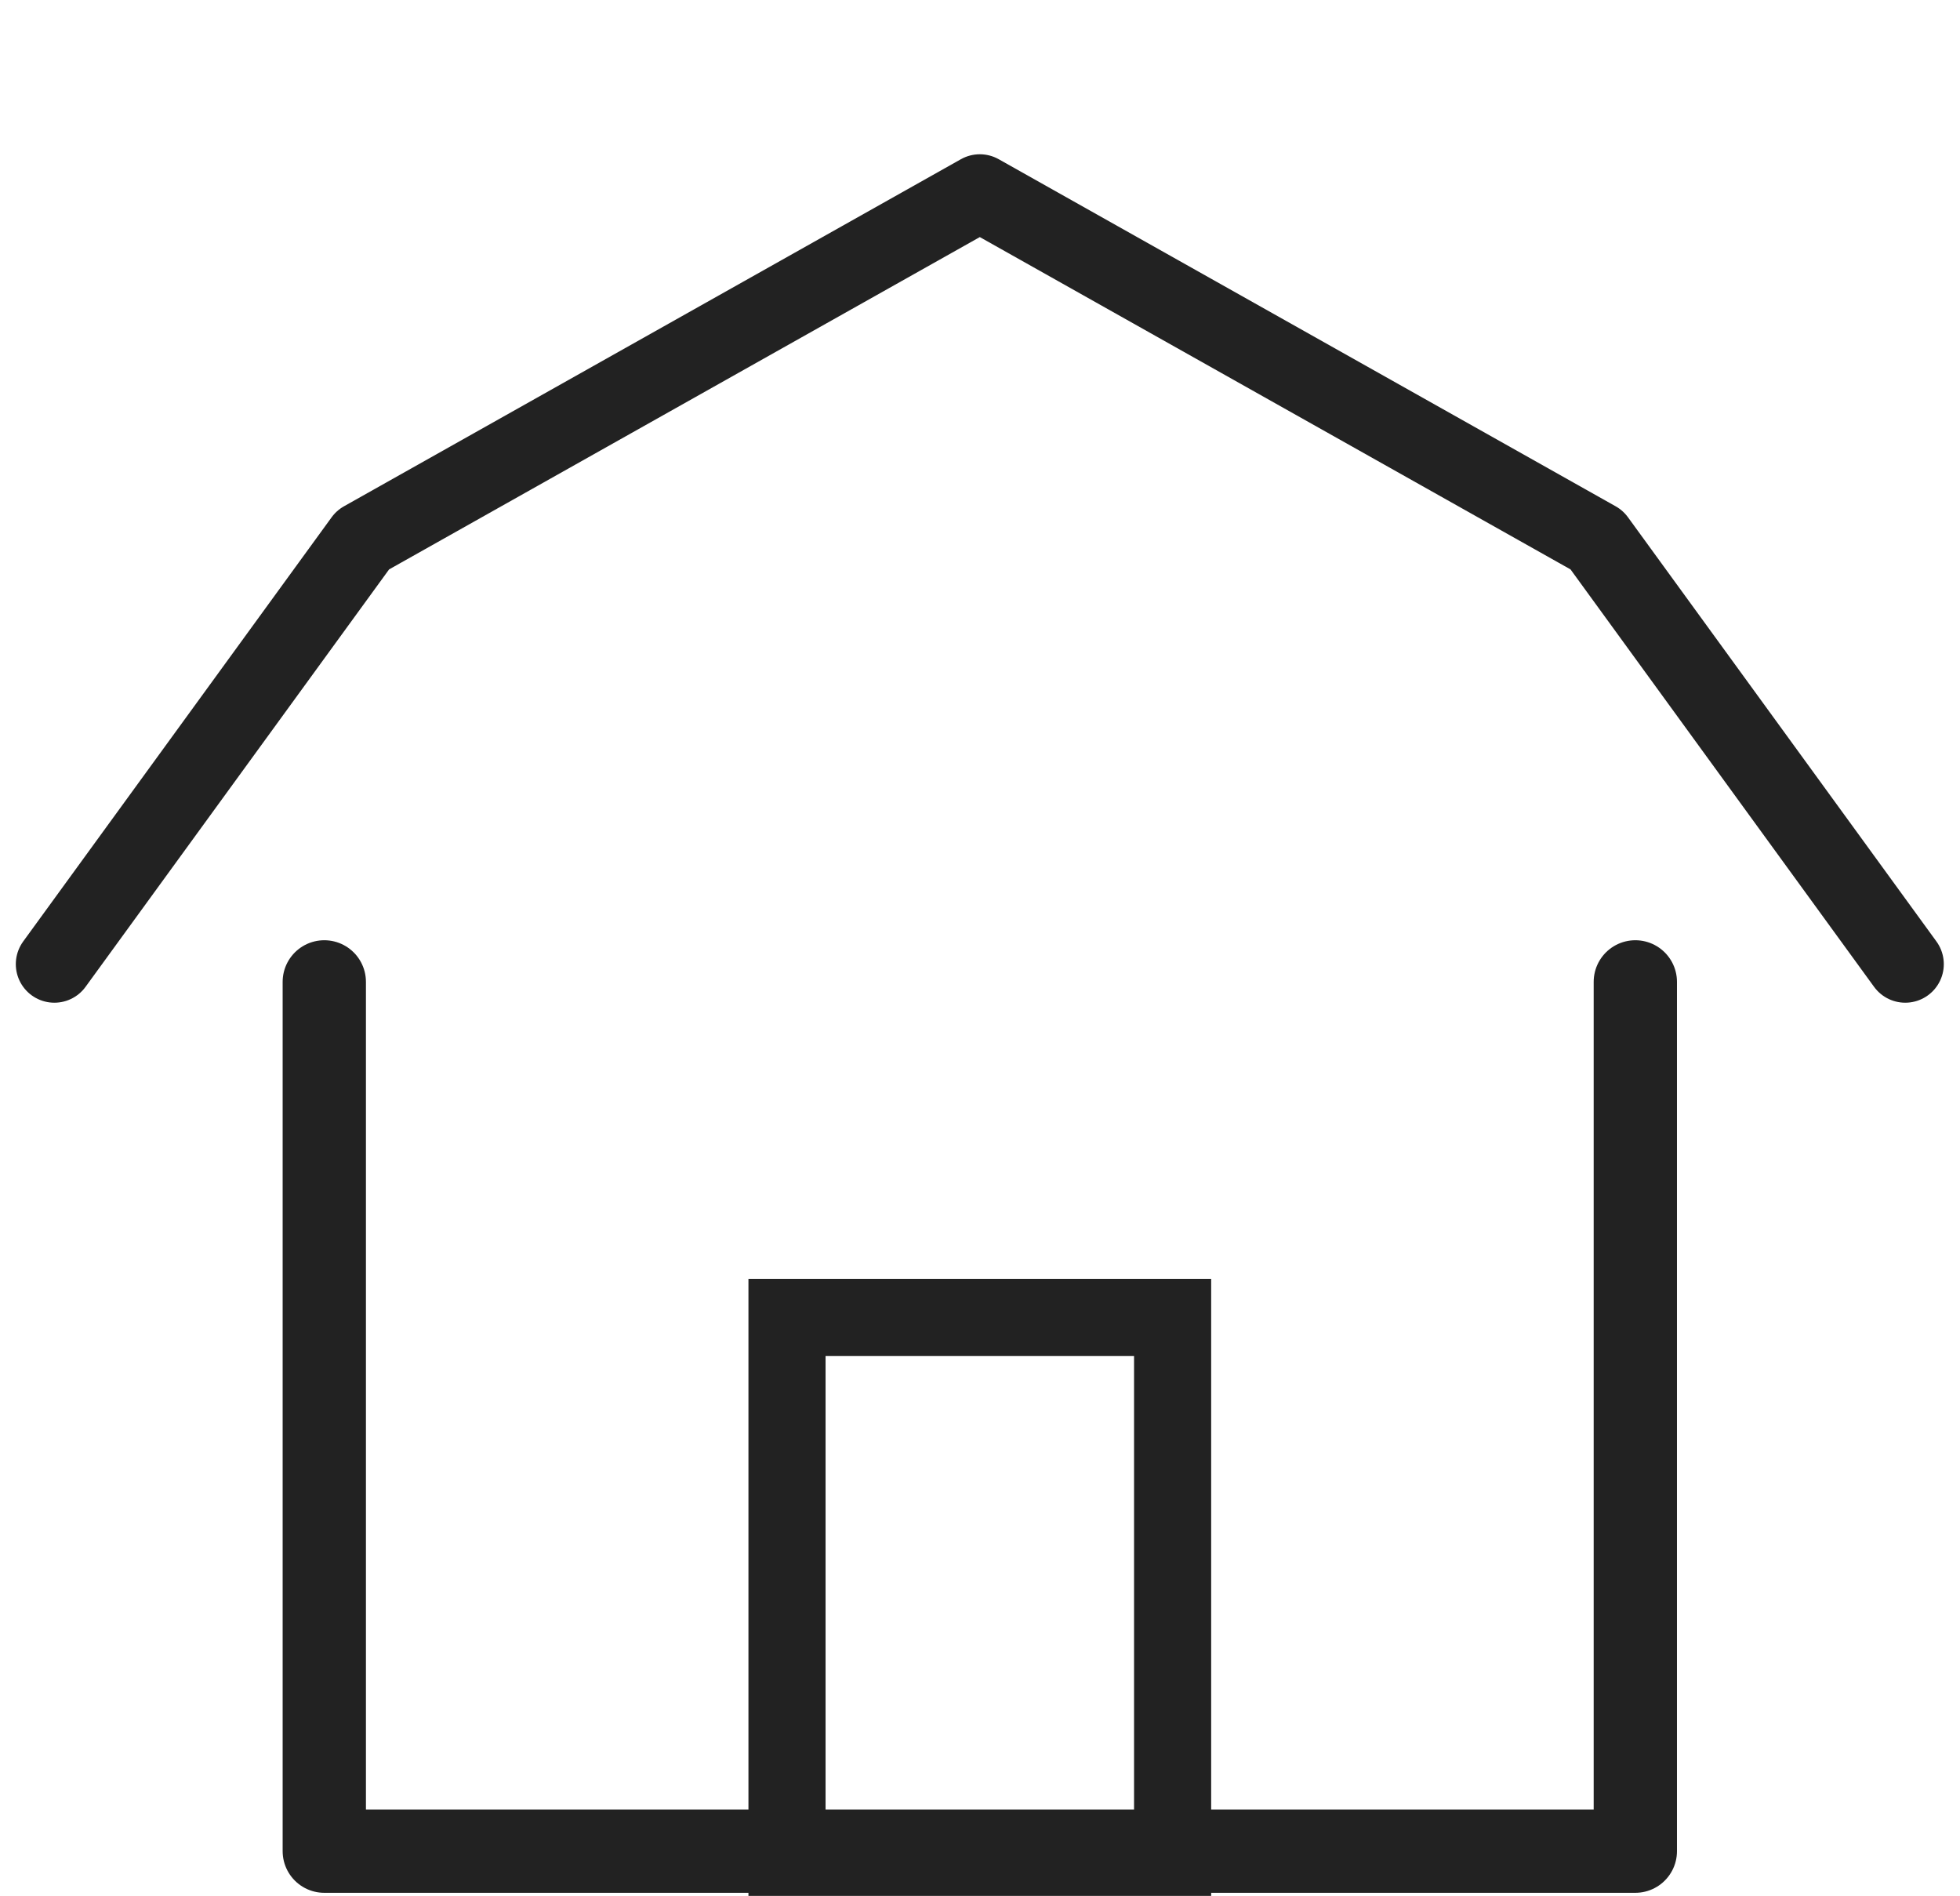 <?xml version="1.0" encoding="UTF-8"?>
<svg xmlns="http://www.w3.org/2000/svg" width="50.83" height="49.16" viewBox="0 0 50.83 49.16">
  <defs>
    <style>.cls-1,.cls-2,.cls-3,.cls-4{fill:none;}.cls-1,.cls-2,.cls-4{stroke:#222;}.cls-1,.cls-2{stroke-linecap:round;stroke-linejoin:round;}.cls-1{stroke-width:2.16px;}.cls-2,.cls-4{stroke-width:2px;}</style>
  </defs>
  <g id="Ebene_1" data-name="Ebene 1">
    <g id="Group_29908" data-name="Group 29908">
      <path id="Path_13652" data-name="Path 13652" class="cls-1" d="M42.41,25.46V48h-34V25.46"></path>
      <path id="Path_13653" data-name="Path 13653" class="cls-2" d="M1.41,25l8-11,16-9,16,9,8,11"></path>
      <g id="Rectangle_5241" data-name="Rectangle 5241">
        <rect class="cls-3" x="19.41" y="33.16" width="12" height="16"></rect>
        <rect class="cls-4" x="20.41" y="34.16" width="10" height="14"></rect>
      </g>
    </g>
  </g>
</svg>
